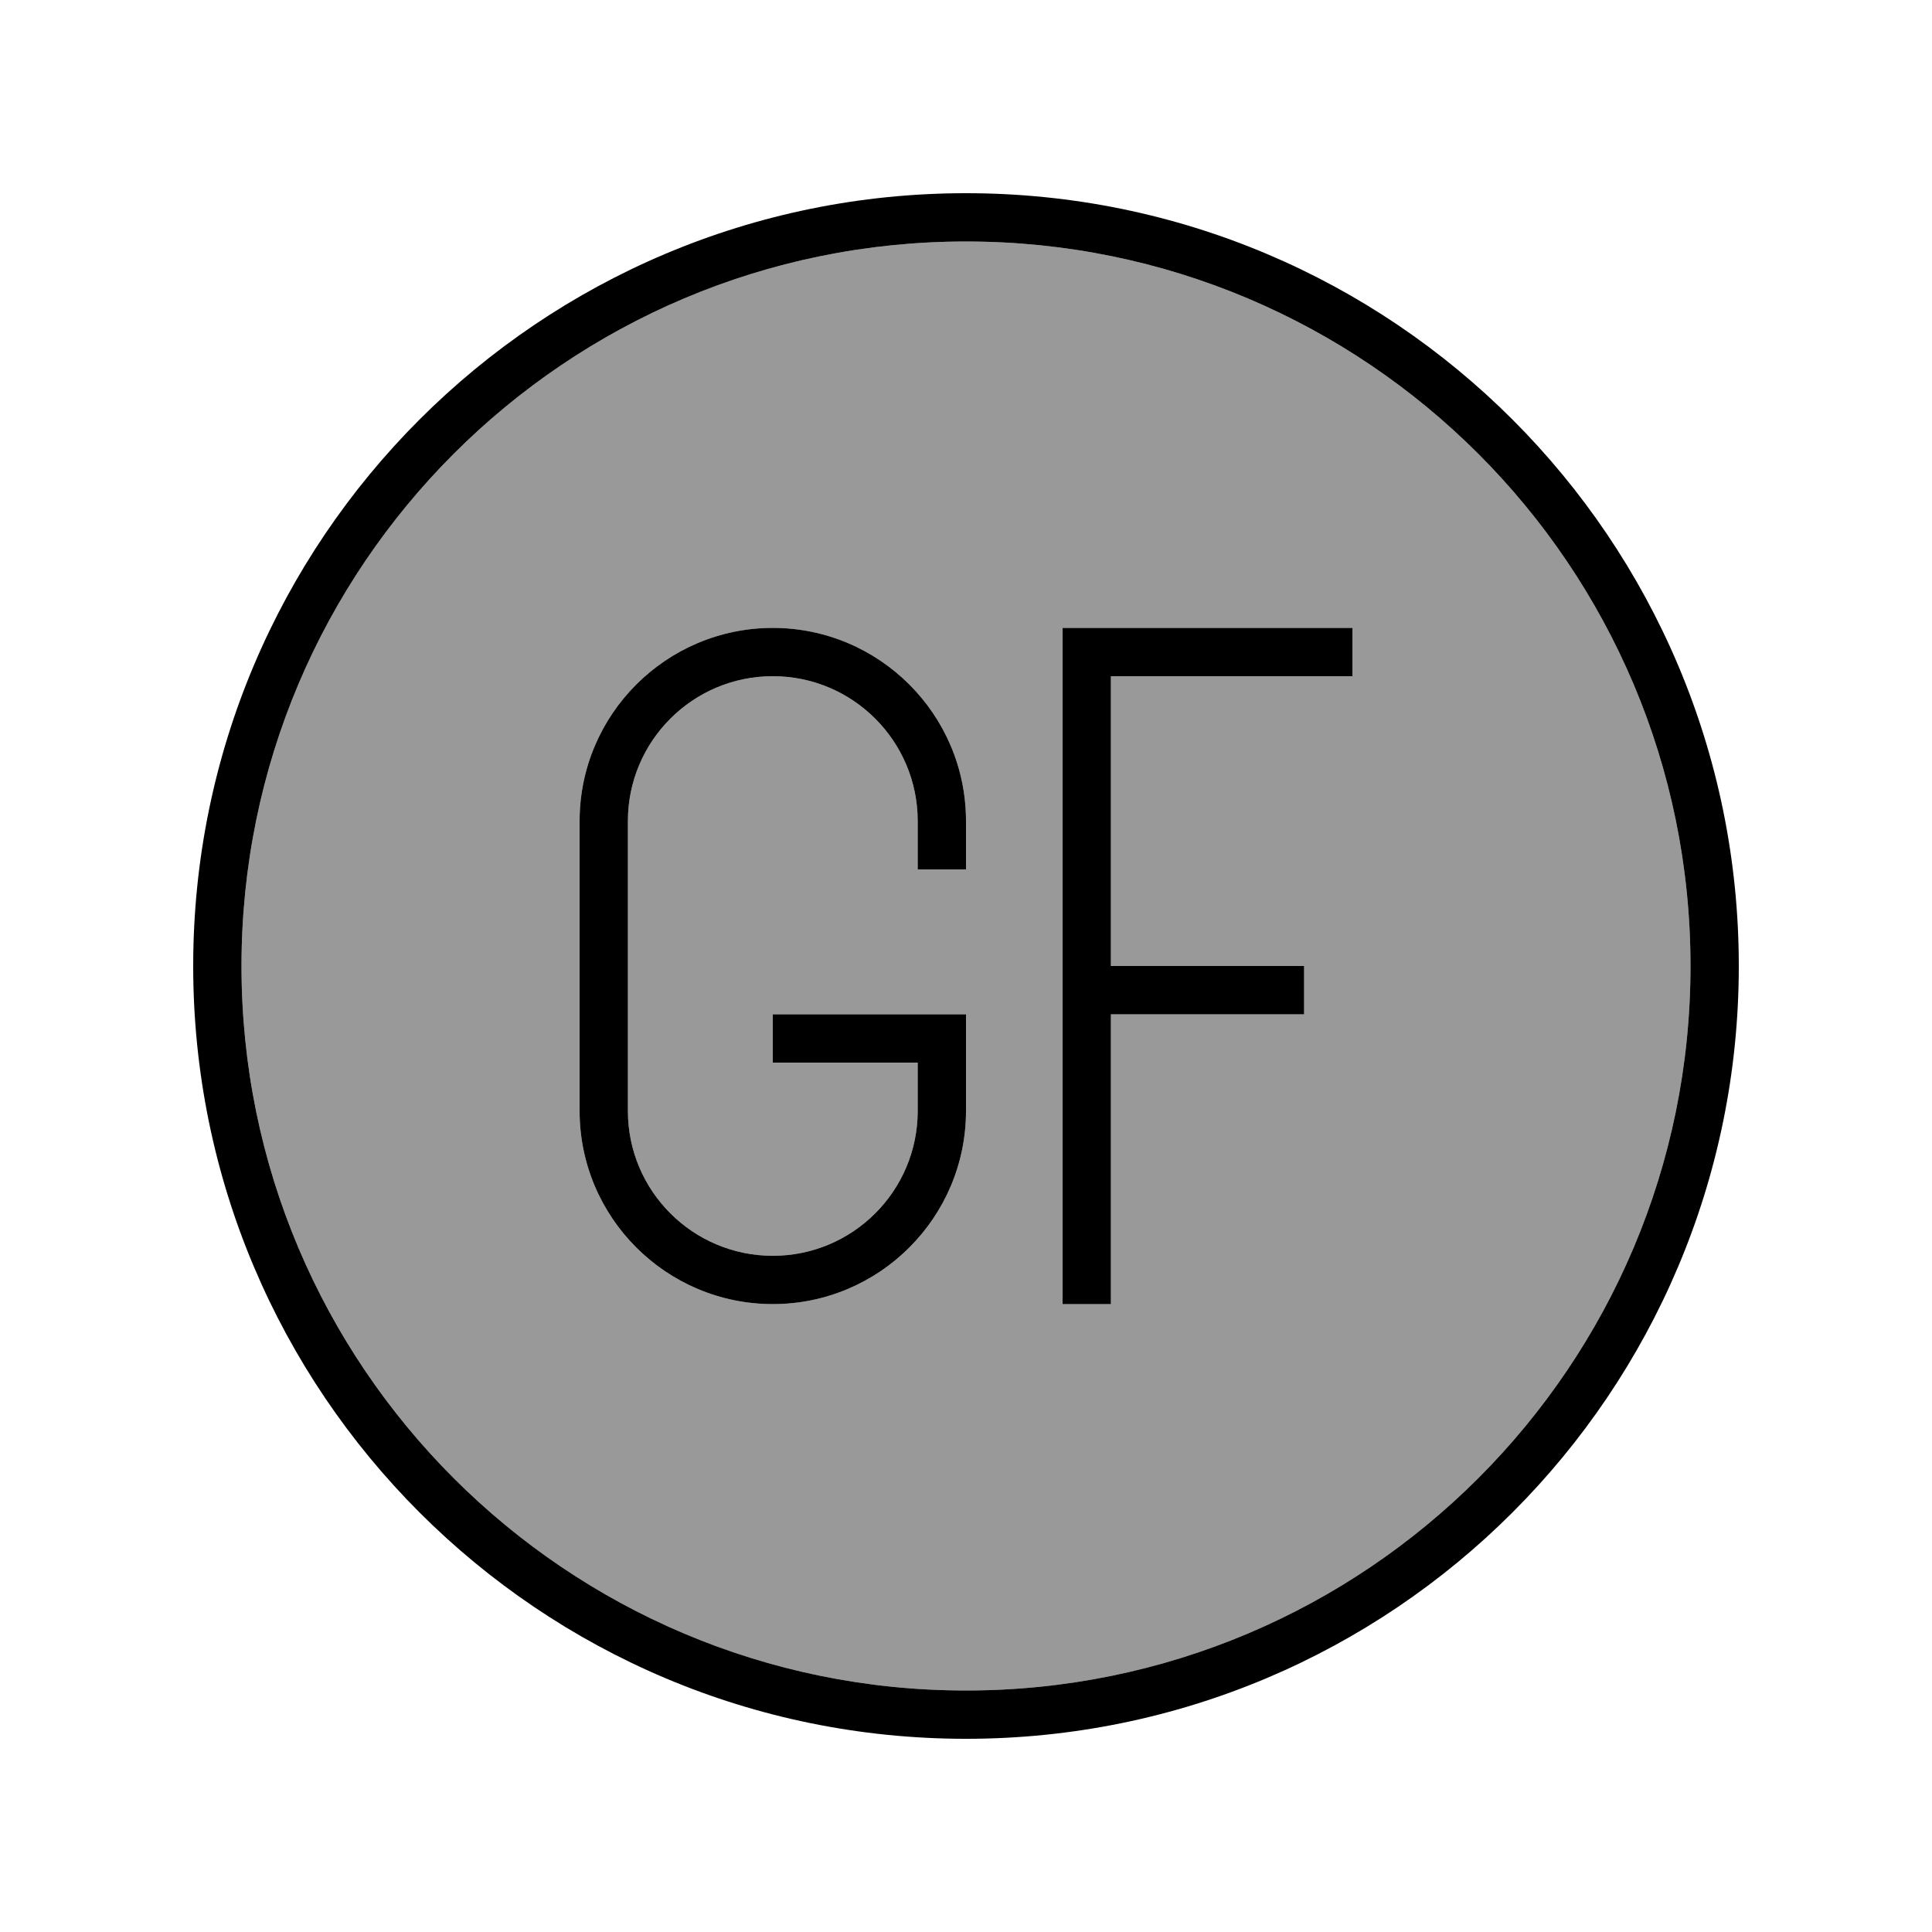 <svg xmlns="http://www.w3.org/2000/svg" viewBox="0 0 640 640"><!--! Font Awesome Pro 7.1.0 by @fontawesome - https://fontawesome.com License - https://fontawesome.com/license (Commercial License) Copyright 2025 Fonticons, Inc. --><path opacity=".4" fill="currentColor" d="M80 320C80 452.5 187.5 560 320 560C452.5 560 560 452.5 560 320C560 187.5 452.5 80 320 80C187.5 80 80 187.5 80 320zM192 272C192 236.7 220.7 208 256 208C291.3 208 320 236.7 320 272L320 288L304 288L304 272C304 245.5 282.5 224 256 224C229.5 224 208 245.5 208 272L208 368C208 394.5 229.5 416 256 416C282.5 416 304 394.5 304 368L304 352L256 352L256 336L320 336L320 368C320 403.3 291.3 432 256 432C220.7 432 192 403.3 192 368L192 272zM352 208L448 208L448 224L368 224L368 320L432 320L432 336L368 336L368 432L352 432L352 208z"/><path fill="currentColor" d="M560 320C560 187.5 452.5 80 320 80C187.5 80 80 187.5 80 320C80 452.5 187.5 560 320 560C452.5 560 560 452.5 560 320zM64 320C64 178.6 178.6 64 320 64C461.4 64 576 178.6 576 320C576 461.4 461.4 576 320 576C178.6 576 64 461.4 64 320zM256 208C291.3 208 320 236.7 320 272L320 288L304 288L304 272C304 245.5 282.5 224 256 224C229.5 224 208 245.5 208 272L208 368C208 394.5 229.5 416 256 416C282.5 416 304 394.5 304 368L304 352L256 352L256 336L320 336L320 368C320 403.3 291.3 432 256 432C220.7 432 192 403.3 192 368L192 272C192 236.7 220.7 208 256 208zM352 208L448 208L448 224L368 224L368 320L432 320L432 336L368 336L368 432L352 432L352 208z"/></svg>